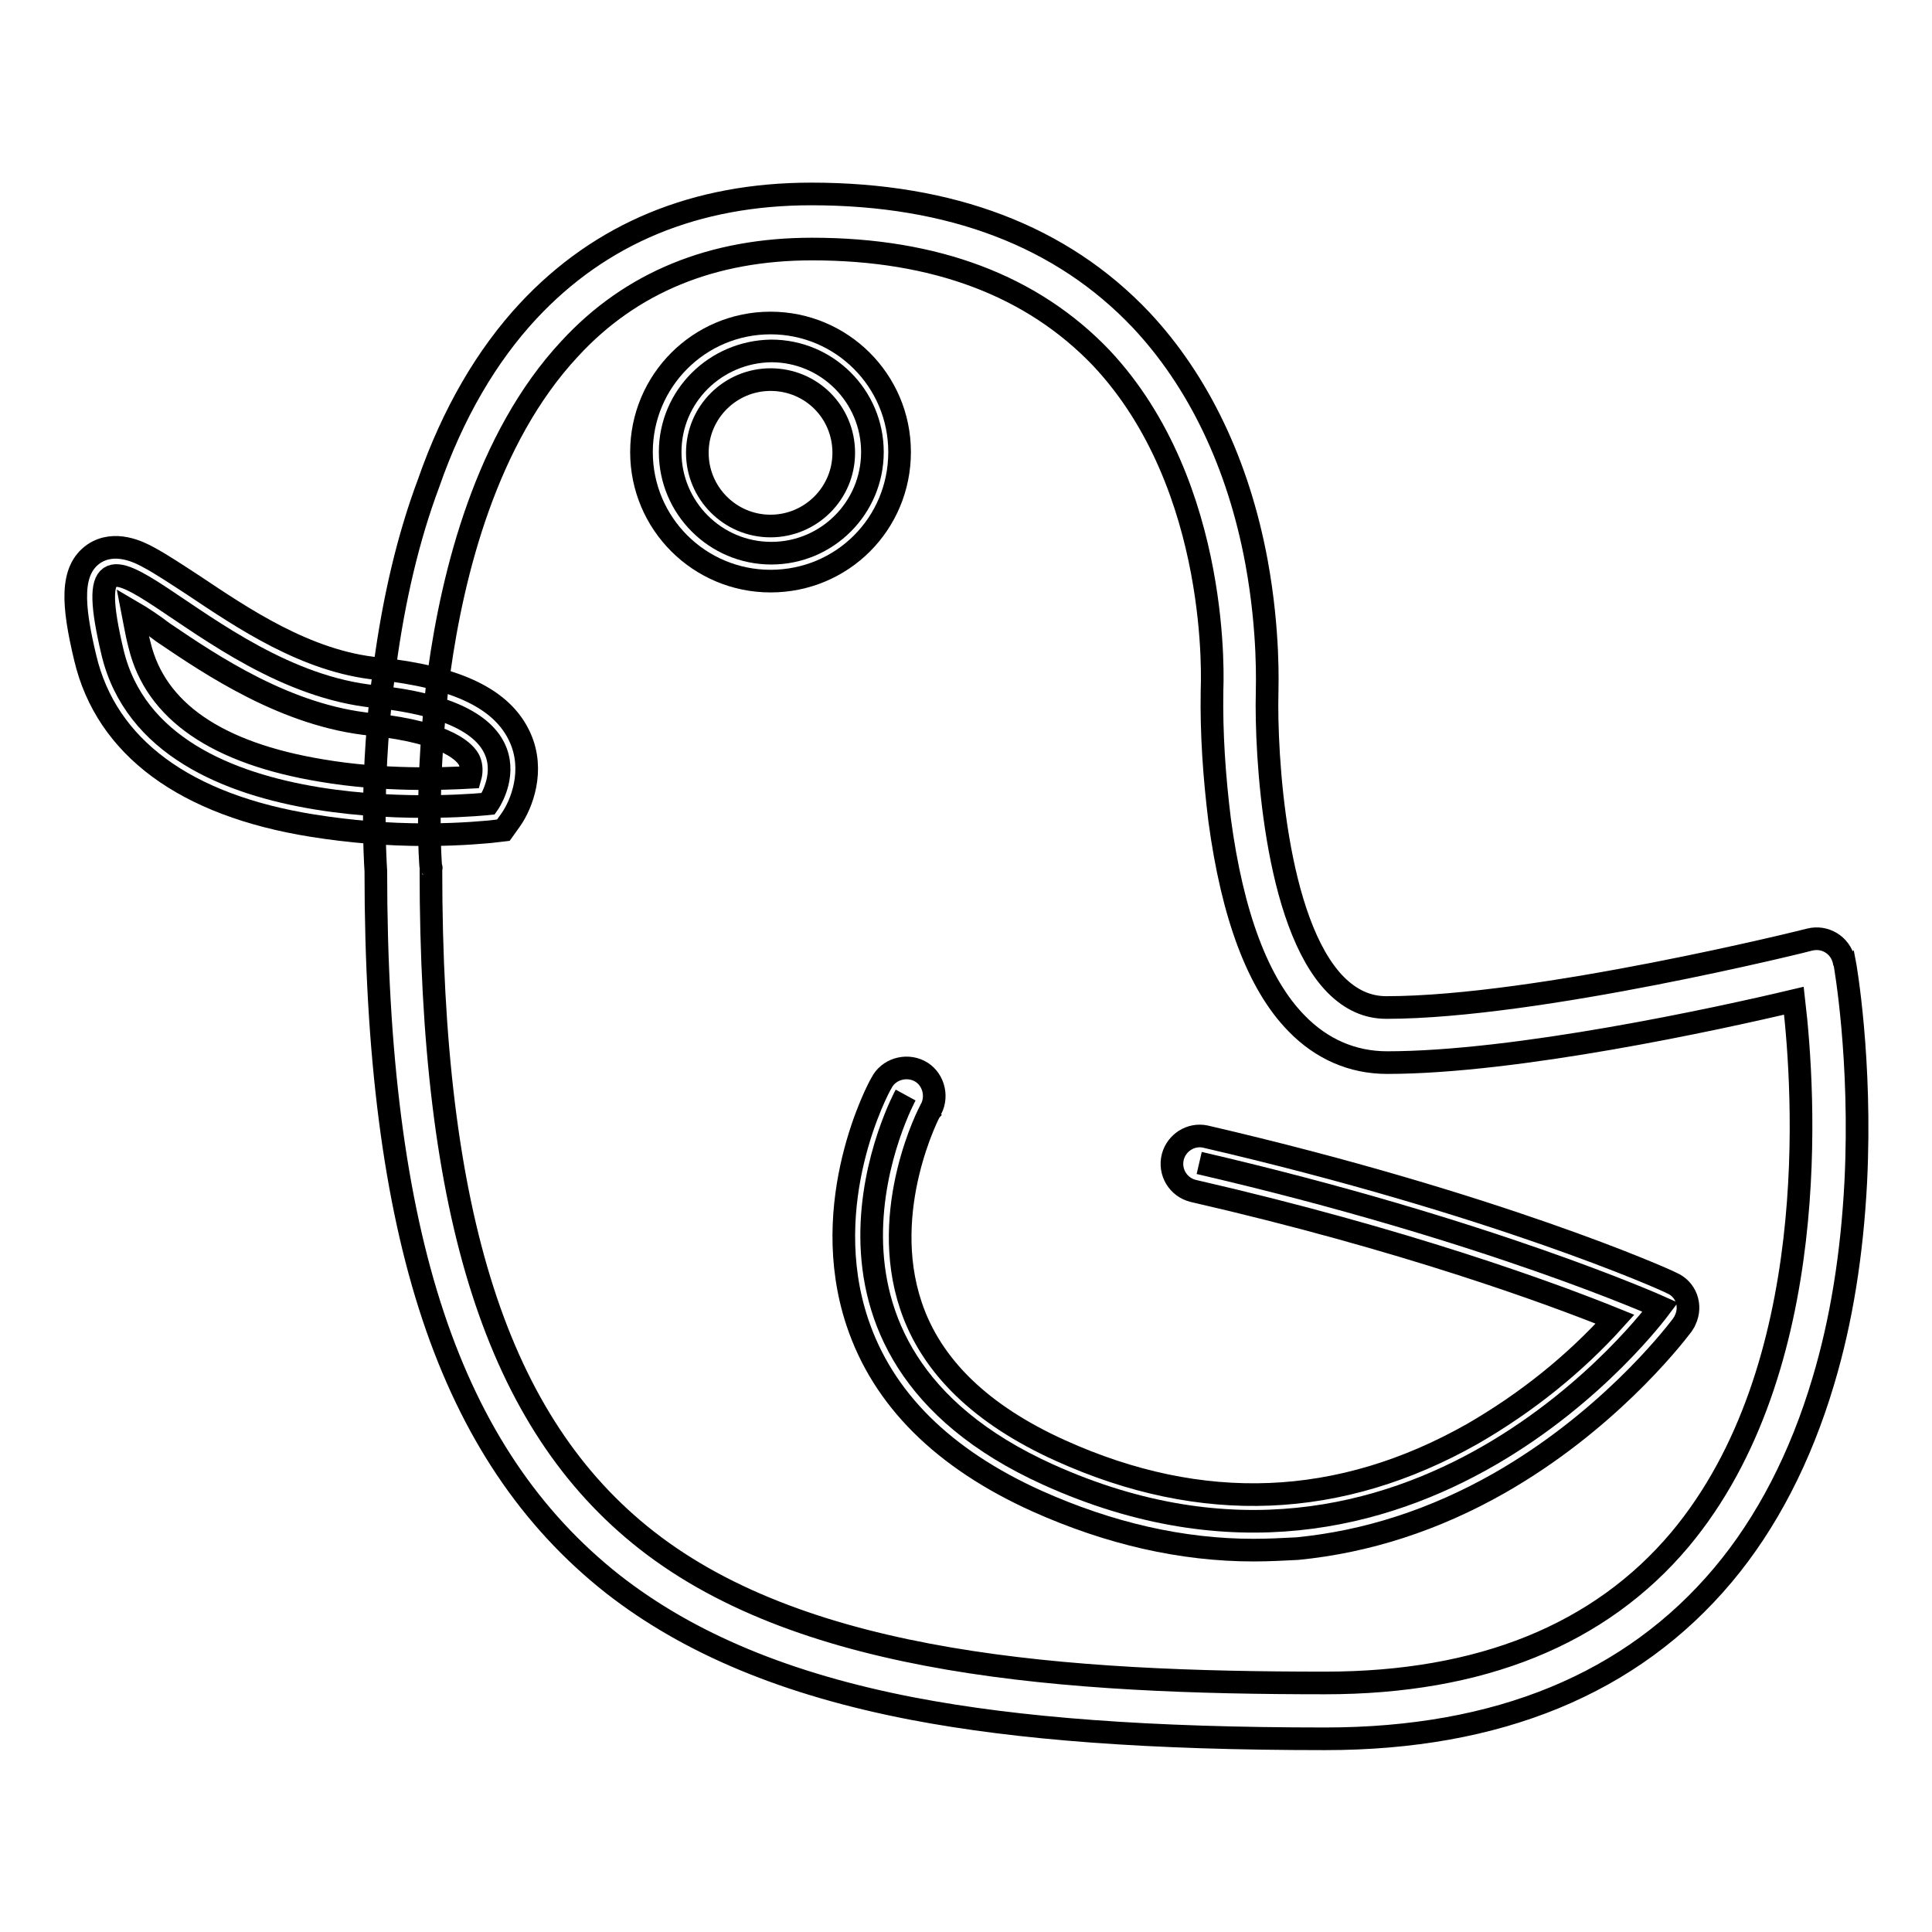 <?xml version="1.0" encoding="utf-8"?>
<!-- Svg Vector Icons : http://www.onlinewebfonts.com/icon -->
<!DOCTYPE svg PUBLIC "-//W3C//DTD SVG 1.1//EN" "http://www.w3.org/Graphics/SVG/1.1/DTD/svg11.dtd">
<svg version="1.1" xmlns="http://www.w3.org/2000/svg" xmlns:xlink="http://www.w3.org/1999/xlink" x="0px" y="0px" viewBox="0 0 256 256" enable-background="new 0 0 256 256" xml:space="preserve">
<g> <path stroke-width="3" fill-opacity="0" stroke="#000000"  d="M175.6,230.4c-23.2,0-40.6-1.3-54.7-4c-16.6-3.2-29.6-8.6-39.7-16.5c-10.9-8.6-18.7-20.2-23.8-35.5 s-7.6-34.7-7.6-59c-0.1-1.5-0.8-12.9,1.2-27.2c1.2-8.9,3.1-17,5.8-24.2C60,54.8,64.5,47.1,70,41.2c9.6-10.3,22.2-15.5,37.5-15.5 c18.5,0,33.2,5.6,43.7,16.7c7.6,8.1,12.9,19.1,15.3,32.1c1.7,9.3,1.4,16.4,1.4,17.3c-0.2,8,1,30.5,9.1,38.7c2,2,4.2,3,6.7,3 c20,0,55.8-8.9,56.1-9c2-0.5,4,0.7,4.5,2.7c0,0.1,0,0.2,0.1,0.2c0.1,0.5,2.3,13,1.5,29.2c-0.5,9.6-1.9,18.4-4.3,26.4 c-3,10.1-7.5,18.8-13.3,25.7C216.2,223.1,198.5,230.4,175.6,230.4L175.6,230.4z M107.6,33c-13.2,0-24,4.4-32.1,13.2 C64.4,58.1,60,76,58.2,88.9c-1.9,14.3-1.2,25.9-1.1,26s0,0.2,0,0.3c0,45.9,8.8,73.4,28.6,88.9c21.2,16.6,55.7,18.9,89.9,18.9 c20.6,0,36.4-6.4,47-19c19-22.7,16.5-59.4,15.1-71.4c-10.1,2.4-36.8,8.2-53.9,8.2c-4.6,0-8.7-1.8-12-5.2c-5.1-5.2-8.5-14.3-10.2-27 c-0.7-5.7-1.1-11.4-1-17.1v-0.1c0-0.3,1.4-26.9-14.7-44C136.8,37.9,124,33,107.6,33z"/> <path stroke-width="3" fill-opacity="0" stroke="#000000"  d="M64.7,106.5c0,0-43.9,4.8-49.8-20.1c-5.9-24.9,11.5,3.6,34.8,5.9C73,94.7,64.7,106.5,64.7,106.5L64.7,106.5 z"/> <path stroke-width="3" fill-opacity="0" stroke="#000000"  d="M56.4,110.6c-5,0-10-0.4-15-1.2C24.5,106.7,14.1,99,11.3,87.2c-1.7-7.1-2-11.6,1.1-13.8 c2.8-1.9,6.1-0.2,7.2,0.4c1.7,0.9,3.8,2.3,6.1,3.8c6.3,4.2,14.9,10.1,24.4,11c10.4,1.1,16.5,4,18.8,9.1c2,4.4,0.2,8.9-1.2,10.9 l-1,1.4l-1.7,0.2C64.8,110.2,61.4,110.6,56.4,110.6z M17.6,81.1c0.2,1,0.4,2.5,0.9,4.4c2.1,8.7,10.2,14.3,24.1,16.6 c8.2,1.4,16.1,1.1,19.7,0.9c0.2-0.7,0.2-1.5-0.1-2.2c-0.4-0.9-2.5-3.7-12.9-4.8c-11.3-1.1-21.2-7.8-27.7-12.2 C20.3,82.8,18.8,81.8,17.6,81.1z"/> <path stroke-width="3" fill-opacity="0" stroke="#000000"  d="M88.8,59.9c0,7.4,6,13.4,13.4,13.4c7.4,0,13.4-6,13.4-13.4c0-7.4-6-13.4-13.4-13.4 C94.8,46.6,88.8,52.5,88.8,59.9z"/> <path stroke-width="3" fill-opacity="0" stroke="#000000"  d="M102.1,77c-9.4,0-17.1-7.6-17.1-17.1c0-9.4,7.6-17.1,17.1-17.1c9.4,0,17.1,7.6,17.1,17.1 C119.2,69.4,111.6,77,102.1,77z M102.1,50.3c-5.3,0-9.7,4.3-9.7,9.7c0,5.3,4.3,9.7,9.7,9.7c5.3,0,9.7-4.3,9.7-9.7c0,0,0,0,0,0 C111.8,54.6,107.5,50.3,102.1,50.3z"/> <path stroke-width="3" fill-opacity="0" stroke="#000000"  d="M158.9,154.1c38.4,8.9,61.1,19.1,61.1,19.1c-0.6,0.8-32.6,44.1-81.1,22.2c-37.2-16.8-18.9-50.3-18.9-50.3" /> <path stroke-width="3" fill-opacity="0" stroke="#000000"  d="M166.1,205.4c-9.5,0-19.1-2.2-28.7-6.5c-12.4-5.6-20.4-13.5-23.8-23.7c-5.3-15.9,2.8-31.1,3.2-31.7 c0.9-1.8,3.2-2.5,5-1.6c1.8,0.9,2.5,3.2,1.6,5c0,0-0.1,0.1-0.1,0.2c-0.1,0.1-6.9,13.1-2.6,25.9c2.7,8.1,9.4,14.5,19.8,19.2 c18.8,8.5,37.1,7.7,54.6-2.2c7.1-4.1,13.5-9.2,18.9-15.2c-8.4-3.4-28-10.6-55.9-17c-2-0.5-3.2-2.5-2.7-4.5c0.5-1.9,2.4-3.1,4.3-2.7 c38.4,8.9,60.9,18.9,61.8,19.4c1.9,0.8,2.7,3,1.8,4.9c-0.1,0.3-0.3,0.5-0.4,0.7l0,0c-1.6,2.1-10.2,12.9-24.2,20.9 c-8.6,4.9-17.6,7.8-26.8,8.7C170,205.3,168,205.4,166.1,205.4L166.1,205.4z"/></g>
</svg>